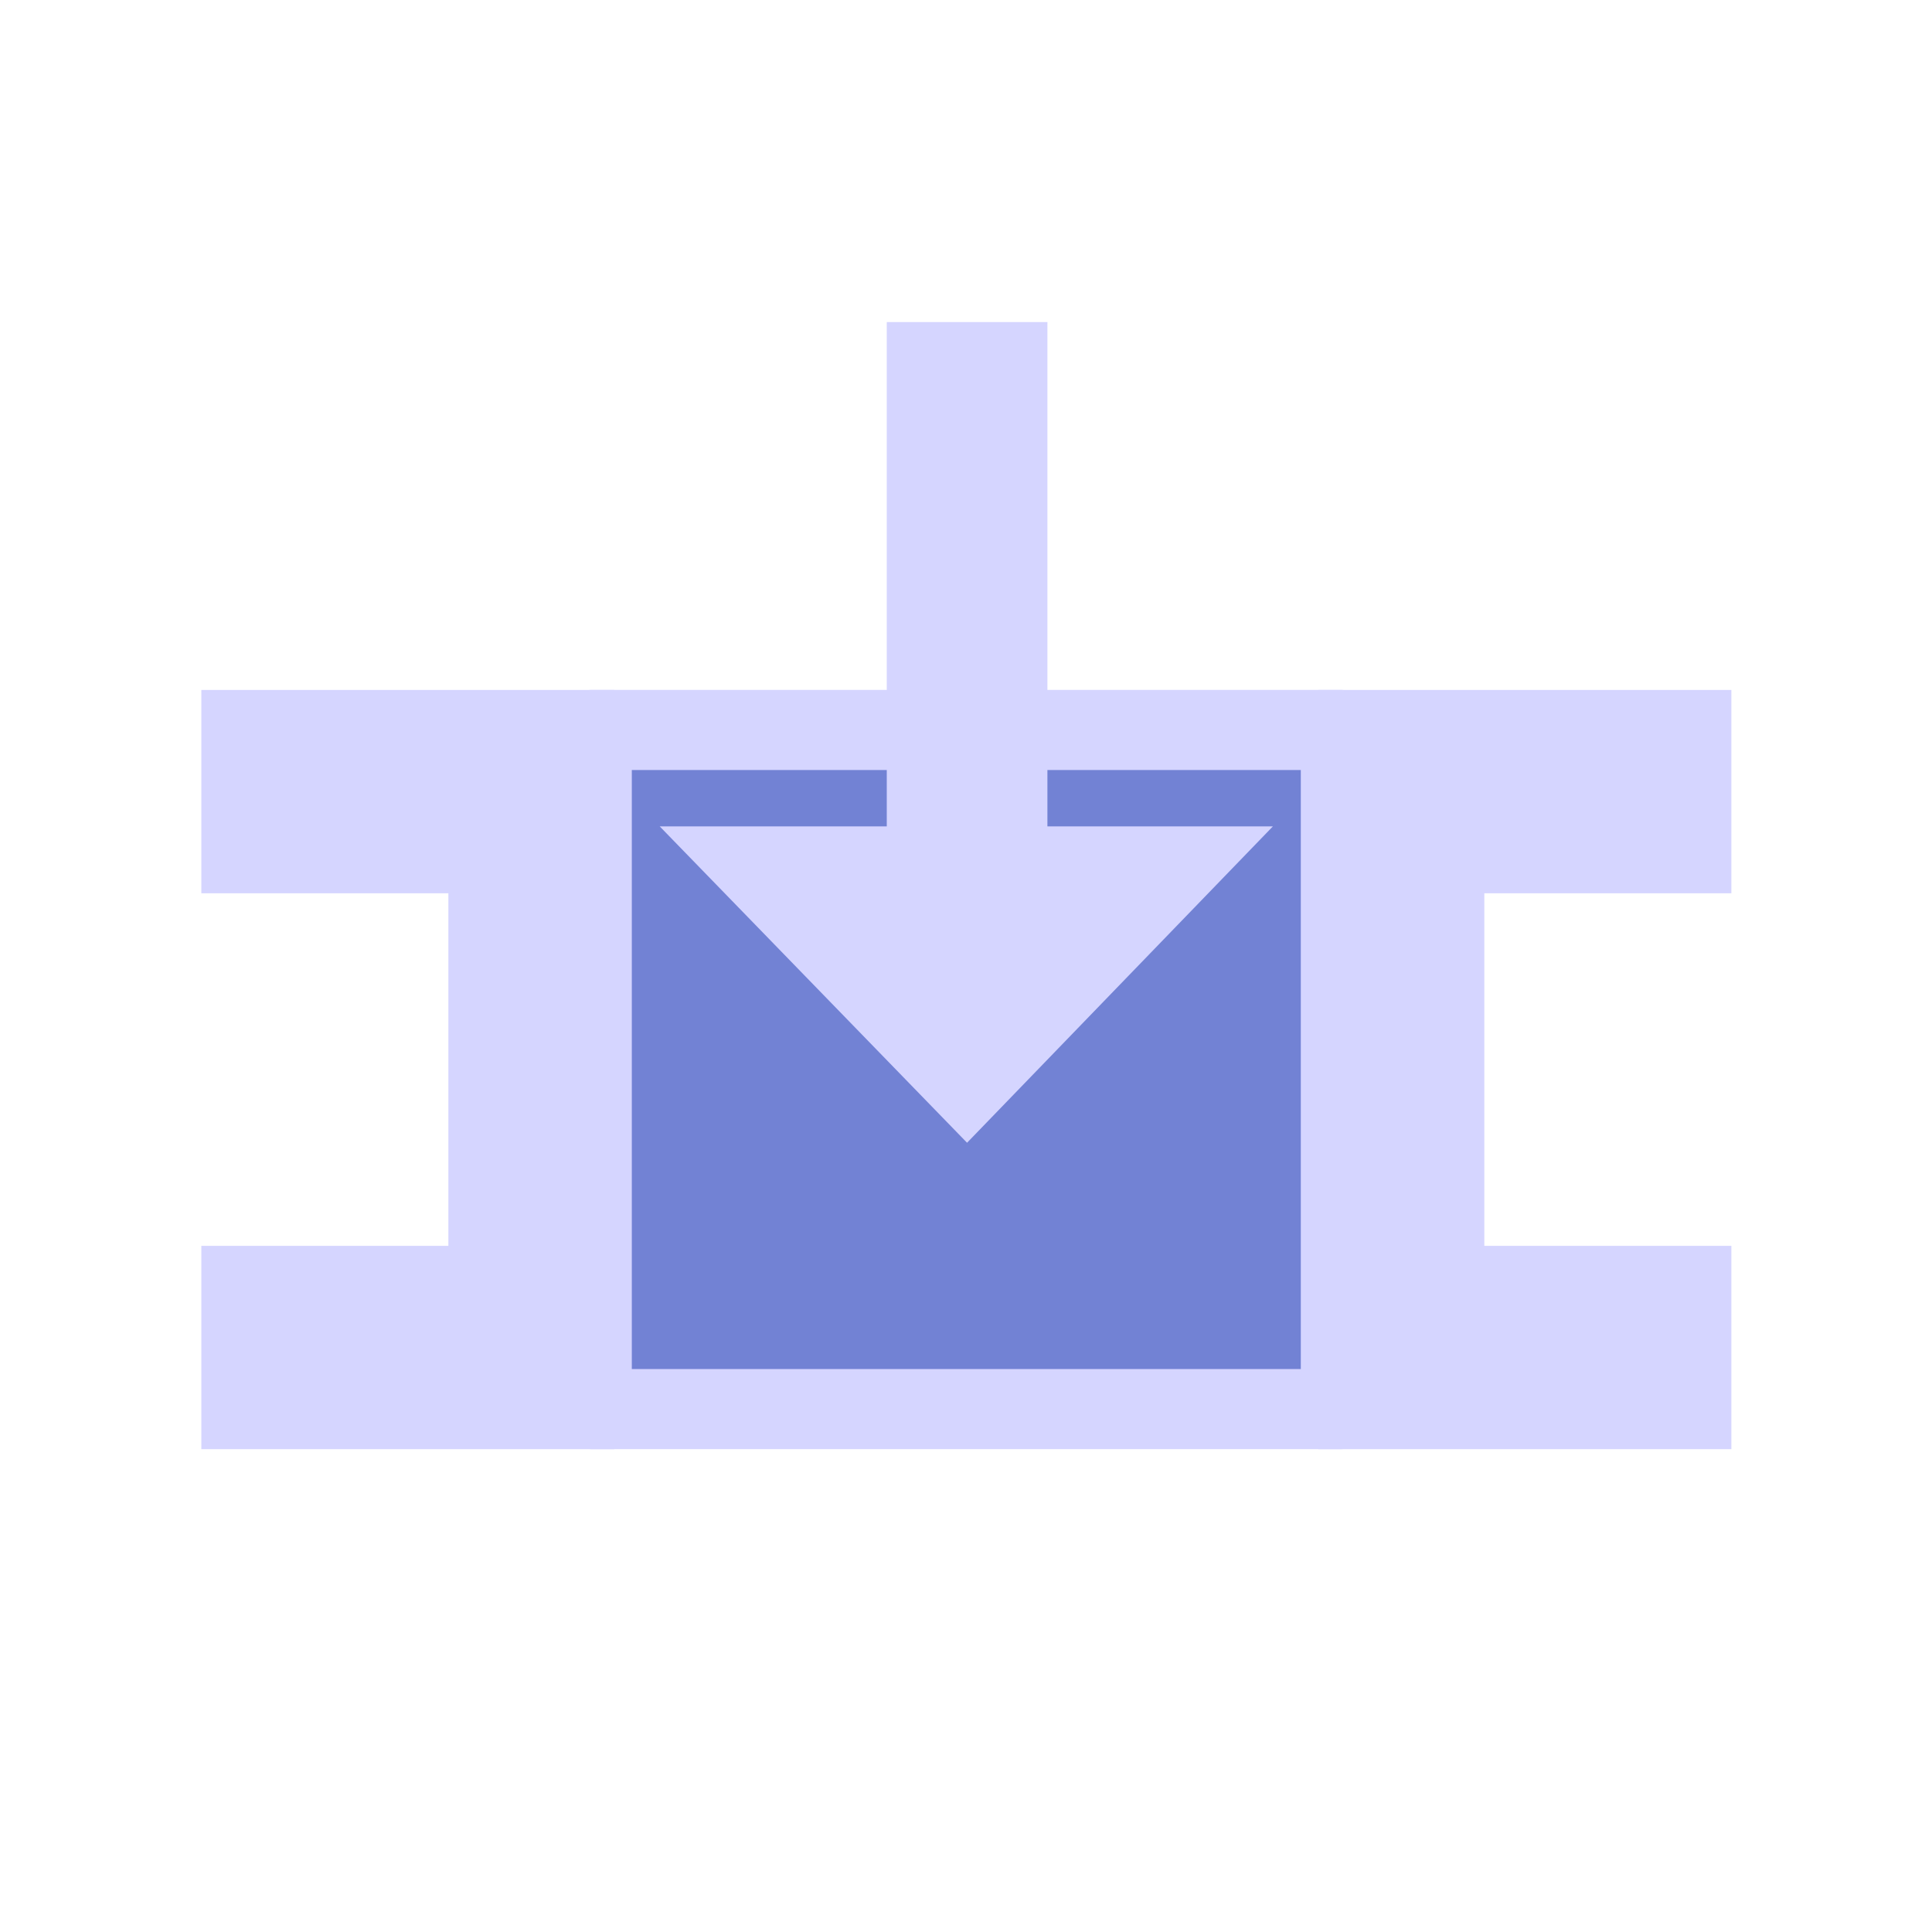 <?xml version="1.0" encoding="UTF-8" standalone="no"?>
<!-- Created with Inkscape (http://www.inkscape.org/) -->

<svg
   xmlns:dc="http://purl.org/dc/elements/1.1/"
   xmlns:cc="http://creativecommons.org/ns#"
   xmlns:rdf="http://www.w3.org/1999/02/22-rdf-syntax-ns#"
   xmlns:svg="http://www.w3.org/2000/svg"
   xmlns="http://www.w3.org/2000/svg"
   xmlns:sodipodi="http://sodipodi.sourceforge.net/DTD/sodipodi-0.dtd"
   xmlns:inkscape="http://www.inkscape.org/namespaces/inkscape"
   id="svg2"
   version="1.1"
   inkscape:version="0.47pre4 r22446"
   width="24"
   height="24"
   sodipodi:docname="overwrite.png">
  <defs
     id="defs6">
    <inkscape:perspective
       sodipodi:type="inkscape:persp3d"
       inkscape:vp_x="0 : 0.5 : 1"
       inkscape:vp_y="0 : 1000 : 0"
       inkscape:vp_z="1 : 0.5 : 1"
       inkscape:persp3d-origin="0.5 : 0.33333333 : 1"
       id="perspective10" />
    <inkscape:perspective
       id="perspective10-4"
       inkscape:persp3d-origin="0.5 : 0.33333333 : 1"
       inkscape:vp_z="1 : 0.5 : 1"
       inkscape:vp_y="0 : 1000 : 0"
       inkscape:vp_x="0 : 0.5 : 1"
       sodipodi:type="inkscape:persp3d" />
    <inkscape:perspective
       id="perspective10-8"
       inkscape:persp3d-origin="0.5 : 0.33333333 : 1"
       inkscape:vp_z="1 : 0.5 : 1"
       inkscape:vp_y="0 : 1000 : 0"
       inkscape:vp_x="0 : 0.5 : 1"
       sodipodi:type="inkscape:persp3d" />
  </defs>
  <sodipodi:namedview
     pagecolor="#ffffff"
     bordercolor="#092340"
     borderopacity="1"
     objecttolerance="10"
     gridtolerance="10"
     guidetolerance="10"
     inkscape:pageopacity="0"
     inkscape:pageshadow="2"
     inkscape:window-width="1280"
     inkscape:window-height="773"
     id="namedview4"
     showgrid="false"
     inkscape:zoom="9.8333333"
     inkscape:cx="-7.5762712"
     inkscape:cy="12"
     inkscape:window-x="0"
     inkscape:window-y="1"
     inkscape:window-maximized="1"
     inkscape:current-layer="svg2" />
  <g
     id="g3713"
     transform="matrix(1.026,0,0,1.048,0.014,0.164)">
    <g
       id="g3708">
      <path
         style="fill:#d5d5ff;fill-opacity:1;stroke:none"
         d="m 7.424,8.021 0,1.718 0,0.692 0,5.308 0,1.282 -5,0 0,-2.41 2.991,0 0,-4.179 -2.991,0 0,-2.41 5,0 z"
         id="path2930" />
      <path
         id="path2932"
         d="m 15.949,8.021 0,1.718 0,0.692 0,5.308 0,1.282 5,0 0,-2.41 -2.991,0 0,-4.179 2.991,0 0,-2.41 -5,0 z"
         style="fill:#d5d5ff;fill-opacity:1;stroke:none" />
      <rect
         style="fill:#7282d4;stroke:#d5d5ff;stroke-width:0.95;stroke-linejoin:round;stroke-miterlimit:4;stroke-opacity:1;stroke-dasharray:none"
         id="rect2934"
         width="9.05"
         height="8.05"
         x="7.161"
         y="8.496" />
    </g>
    <path
       style="fill:#d5d5ff;fill-opacity:1;stroke:none"
       d="m 10.723,3.661 0,5.978 -2.749,0 3.721,3.75 3.703,-3.75 -2.73,0 0,-5.978 -1.945,0 z"
       id="rect2818" />
  </g>
</svg>
